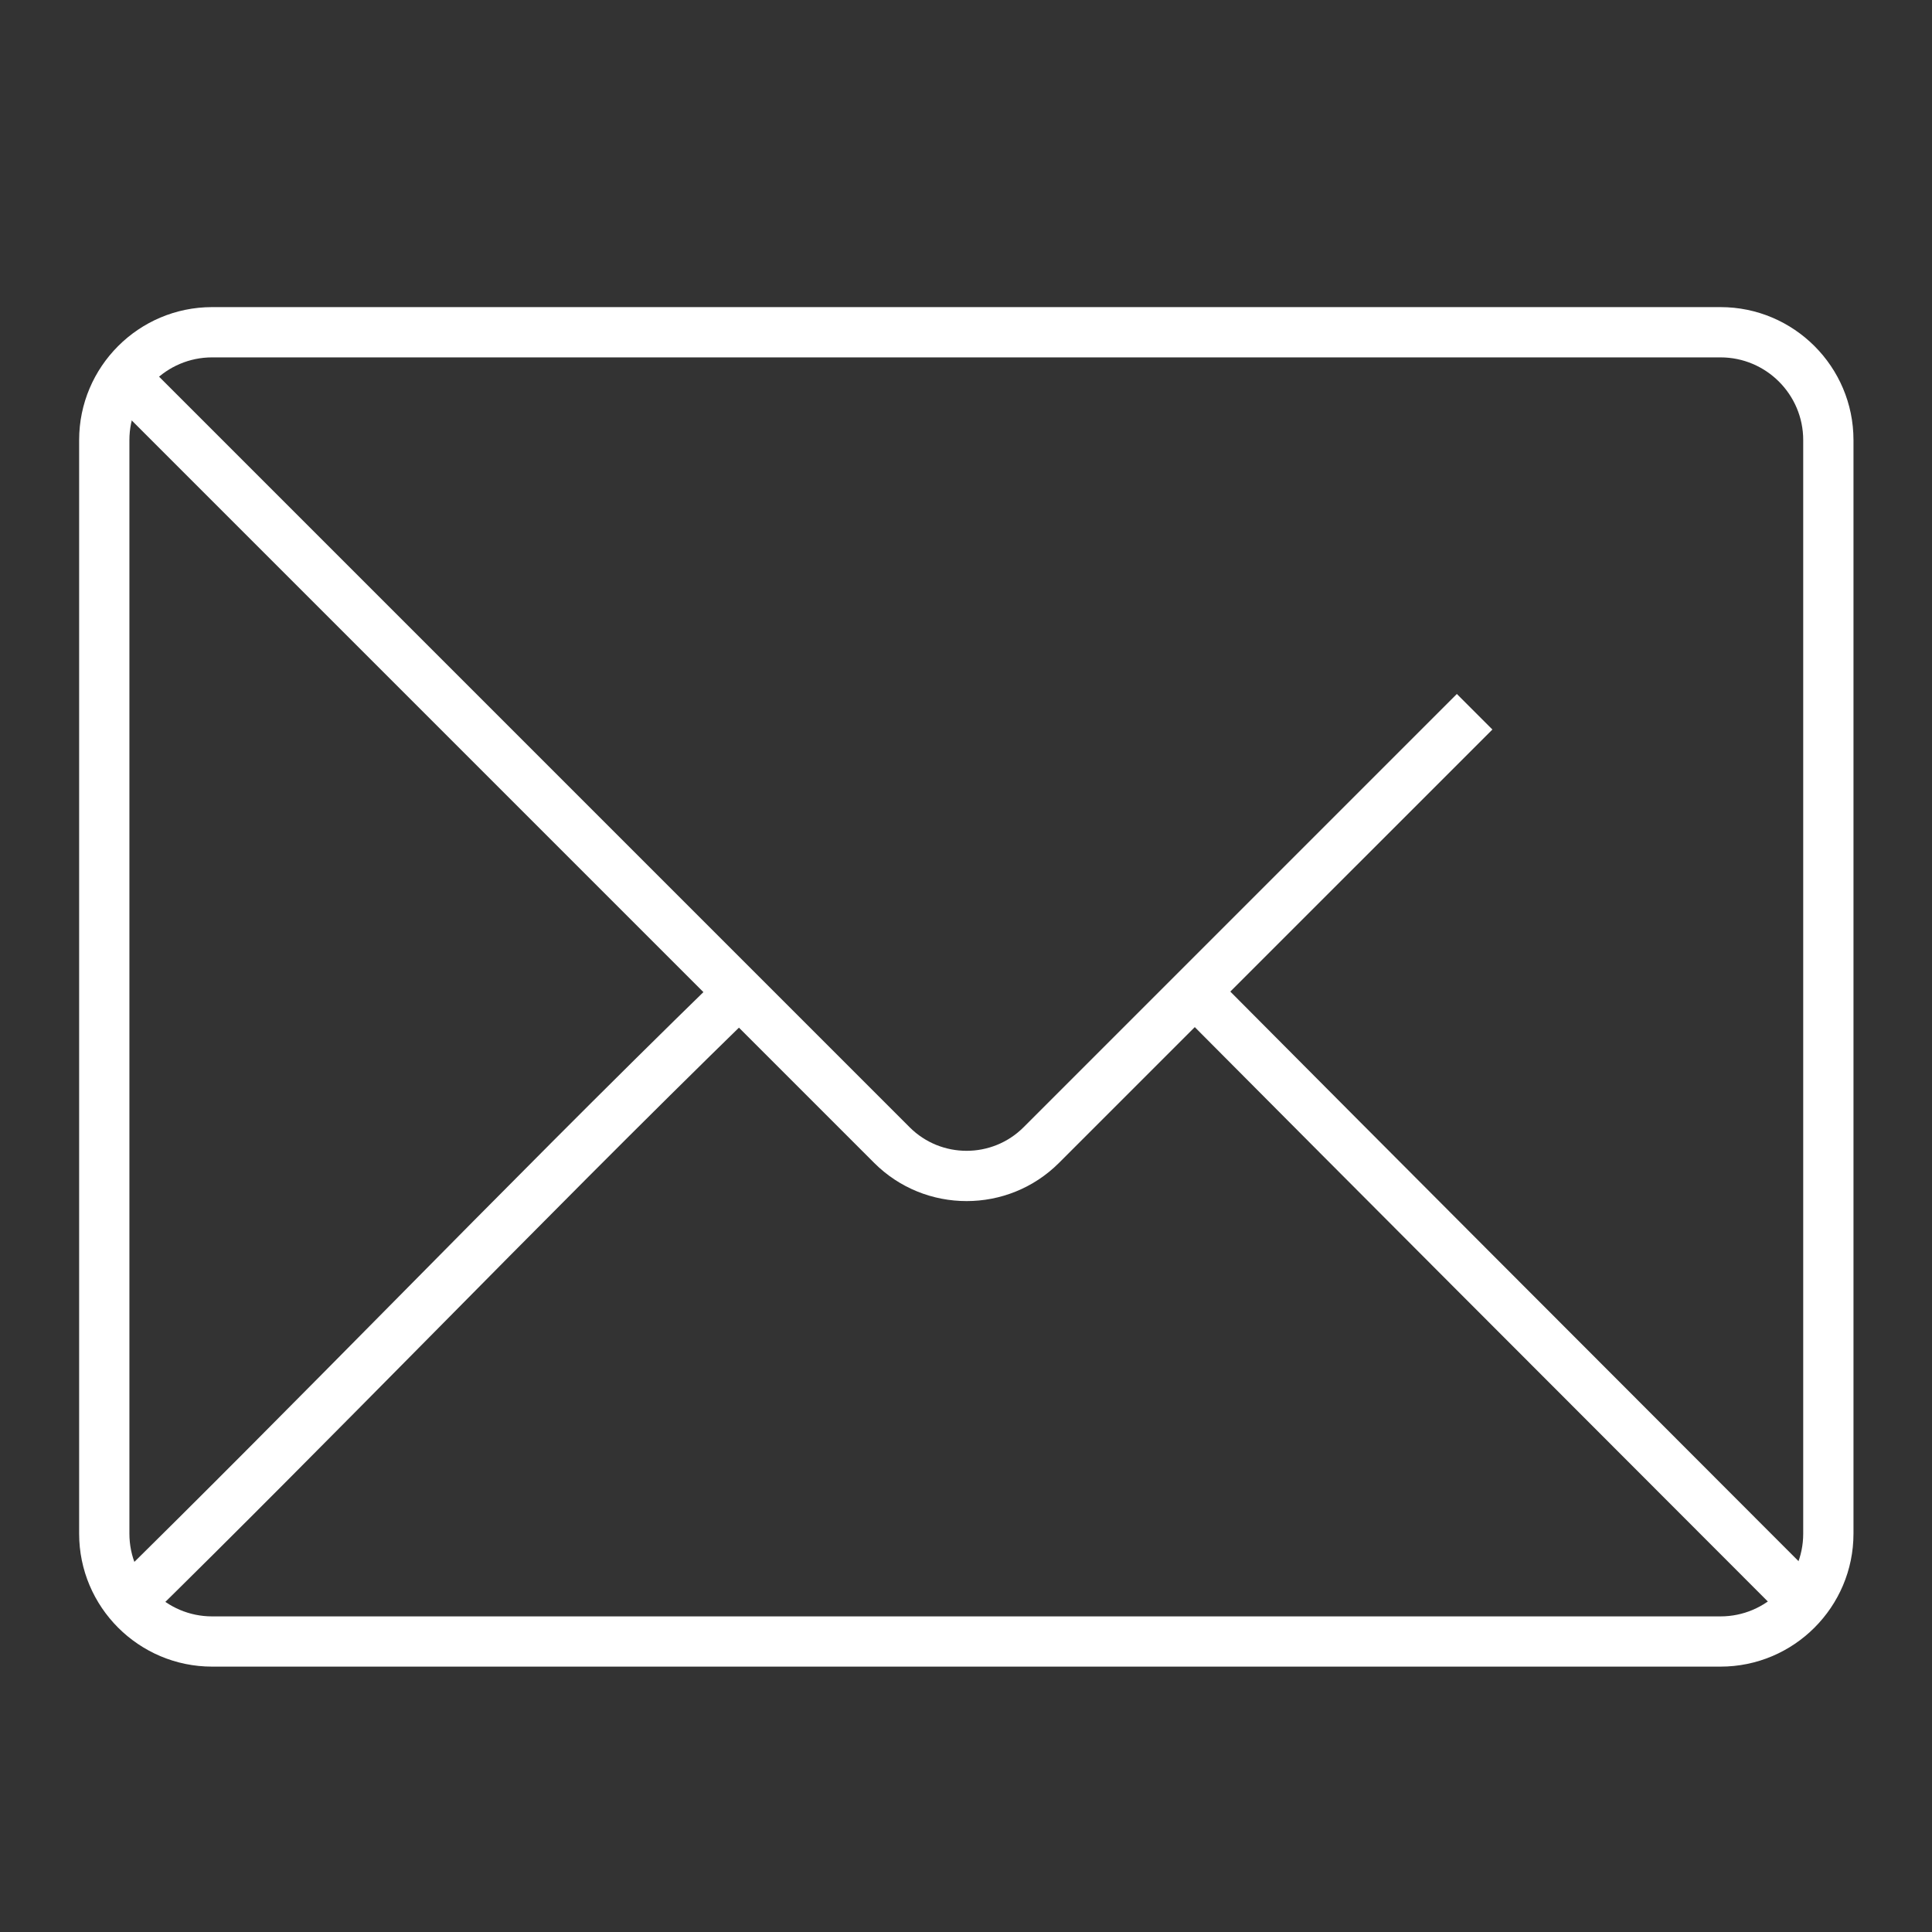 <?xml version="1.0" encoding="utf-8"?>
<!-- Generator: Adobe Illustrator 26.0.3, SVG Export Plug-In . SVG Version: 6.00 Build 0)  -->
<svg version="1.1" id="Capa_1" xmlns="http://www.w3.org/2000/svg" xmlns:xlink="http://www.w3.org/1999/xlink" x="0px" y="0px"
	 viewBox="0 0 500 500" style="enable-background:new 0 0 500 500;" xml:space="preserve">
<rect x="0" y="0" width="500" height="500" fill="#333333" stroke="none"/>
<style type="text/css">
	.st0{fill:#FFFFFF;}
	.st1{clip-path:url(#SVGID_00000150102542727599011930000014479225836494373014_);fill:#FFFFFF;}
	.st2{fill:#00AFD2;}
	.st3{fill:none;}
	.st4{fill:#002C58;}
	.st5{fill:#203457;}
	.st6{clip-path:url(#SVGID_00000117638975744875406490000011254790079289887411_);fill:#0EB2D4;}
</style>
<g>
	<path class="st0" d="M36.31,420.95l-9.11-9.28c25.22-24.74,50.37-50.19,74.7-74.8c27.09-27.41,55.11-55.75,83.31-83.21l9.07,9.32
		c-28.11,27.38-56.08,55.67-83.13,83.04C86.79,370.65,61.6,396.14,36.31,420.95z"/>
	<path class="st0" d="M463.84,420.8L444,400.94c-44.72-44.76-90.97-91.04-136.59-136.93l9.22-9.17
		c45.61,45.88,91.85,92.16,136.56,136.91l19.84,19.86L463.84,420.8z"/>
	<path class="st0" d="M250.15,310.84c-8.67,0-17.33-3.3-23.93-9.9L27.16,101.88l9.2-9.2l199.06,199.06c8.12,8.12,21.34,8.12,29.47,0
		l112.14-112.14l9.2,9.2L274.08,300.94C267.48,307.54,258.82,310.84,250.15,310.84z"/>
	<path class="st0" d="M445.27,431.32H54.89c-18.97,0-34.41-15.43-34.41-34.41V113.89c0-18.97,15.43-34.41,34.41-34.41h390.38
		c18.97,0,34.41,15.43,34.41,34.41v283.03C479.67,415.89,464.24,431.32,445.27,431.32z M54.89,92.49c-11.8,0-21.4,9.6-21.4,21.4
		v283.03c0,11.8,9.6,21.4,21.4,21.4h390.38c11.8,0,21.4-9.6,21.4-21.4V113.89c0-11.8-9.6-21.4-21.4-21.4H54.89z"/>
</g>
<g>
	<g>
		<defs>
			<polygon id="SVGID_1_" points="756,248.48 1006.31,500 1005.04,0 			"/>
		</defs>
		<clipPath id="SVGID_00000078006235119149921860000008137499439399598740_">
			<use xlink:href="#SVGID_1_"  style="overflow:visible;"/>
		</clipPath>
		<path style="clip-path:url(#SVGID_00000078006235119149921860000008137499439399598740_);fill:#FFFFFF;" d="M686.33,444.73
			c-51.16,0-99.26-19.92-135.44-56.1c-36.18-36.18-56.1-84.28-56.1-135.44c0-51.16,19.92-99.26,56.1-135.44
			c36.18-36.18,84.28-56.1,135.44-56.1c51.16,0,99.26,19.92,135.44,56.1c36.18,36.18,56.1,84.28,56.1,135.44
			c0,51.16-19.92,99.26-56.1,135.44C785.6,424.8,737.5,444.73,686.33,444.73z M686.33,73.74c-98.94,0-179.44,80.5-179.44,179.44
			s80.5,179.44,179.44,179.44s179.44-80.5,179.44-179.44S785.28,73.74,686.33,73.74z"/>
		<path style="clip-path:url(#SVGID_00000078006235119149921860000008137499439399598740_);fill:#FFFFFF;" d="M686.33,499.53
			c-33.25,0-65.52-6.51-95.89-19.36c-29.34-12.41-55.68-30.17-78.3-52.79c-22.62-22.62-40.38-48.97-52.79-78.3
			c-12.85-30.38-19.36-62.64-19.36-95.89s6.51-65.52,19.36-95.89c12.41-29.34,30.17-55.68,52.79-78.3
			c22.62-22.62,48.97-40.38,78.3-52.79c30.38-12.85,62.64-19.36,95.89-19.36c33.25,0,65.52,6.51,95.89,19.36
			c29.34,12.41,55.68,30.17,78.3,52.79c22.62,22.62,40.38,48.97,52.79,78.3c12.85,30.37,19.36,62.64,19.36,95.89
			s-6.51,65.52-19.36,95.89c-12.41,29.34-30.17,55.68-52.79,78.3c-22.62,22.62-48.97,40.38-78.3,52.79
			C751.85,493.02,719.59,499.53,686.33,499.53z M686.33,18.94c-129.16,0-234.25,105.08-234.25,234.25s105.08,234.25,234.25,234.25
			s234.25-105.08,234.25-234.25S815.5,18.94,686.33,18.94z"/>
	</g>
</g>
</svg>
